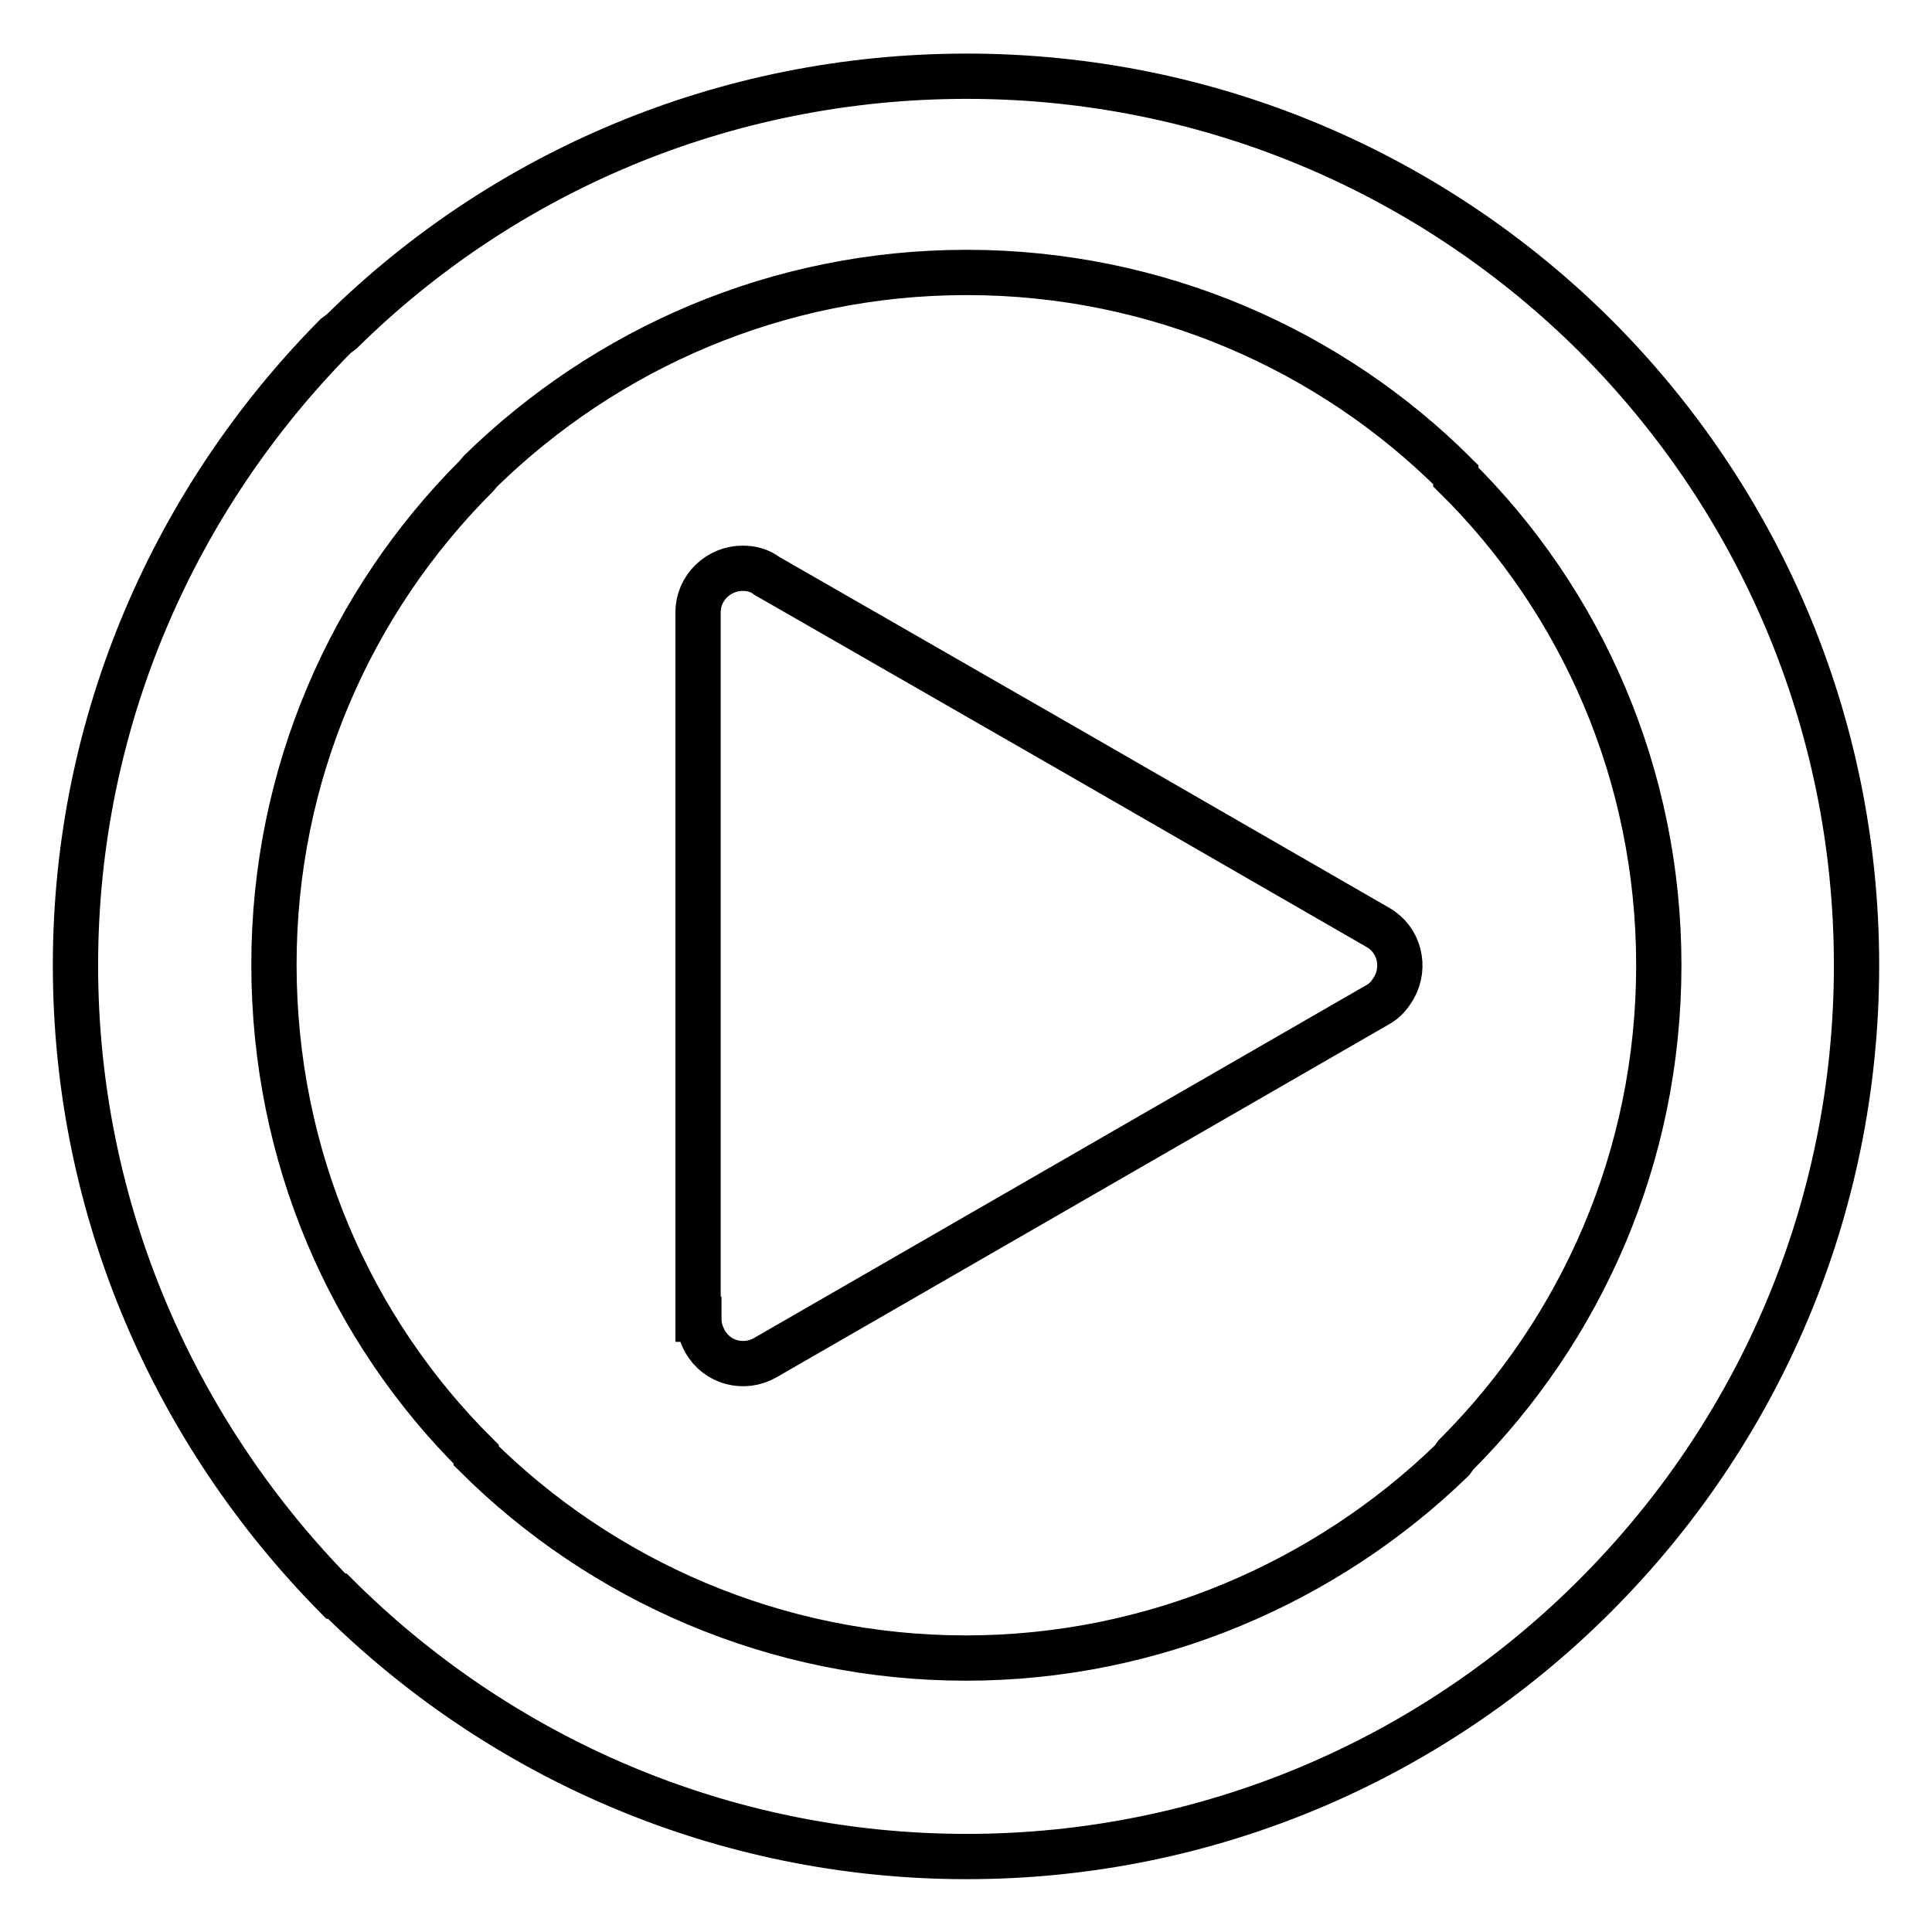 <?xml version="1.0" encoding="utf-8"?>
<!-- Svg Vector Icons : http://www.onlinewebfonts.com/icon -->
<!DOCTYPE svg PUBLIC "-//W3C//DTD SVG 1.1//EN" "http://www.w3.org/Graphics/SVG/1.1/DTD/svg11.dtd">
<svg version="1.1" xmlns="http://www.w3.org/2000/svg" xmlns:xlink="http://www.w3.org/1999/xlink" x="0px" y="0px" viewBox="0 0 256 256" enable-background="new 0 0 256 256" xml:space="preserve">
<g> <path stroke-width="6" fill-opacity="0" stroke="#000000"  d="M182.6,133.1L142,156.5l-40.6,23.4c-2.8,1.6-6.4,0.7-8-2.2c-0.5-0.9-0.8-1.9-0.8-2.9h-0.1v-46.9V81.1 c0-3.2,2.7-5.8,5.9-5.8c1.2,0,2.3,0.3,3.2,1L142,99.5l40.6,23.4c2.8,1.6,3.7,5.2,2.1,8C184.1,131.9,183.5,132.6,182.6,133.1 L182.6,133.1z M128.1,10.1c32.6,0,62,13.2,83.3,34.4l0,0c21.4,21.4,34.6,50.9,34.6,83.4c0,32.6-13.2,62.1-34.6,83.5l-0.7,0.7 c-21.2,20.9-50.4,33.9-82.6,33.9c-32.6,0-62.1-13.3-83.4-34.5l0,0h-0.2C23.3,190,10,160.5,10,127.9c0-32.5,13.3-62,34.5-83.4 l0.8-0.6C66.6,22.9,95.9,10.1,128.1,10.1L128.1,10.1z M192.9,62.9L192.9,62.9c-16.5-16.5-39.5-26.8-64.8-26.8 c-25.1,0-47.8,10.1-64.4,26.3l-0.6,0.7c-16.6,16.6-26.8,39.5-26.8,64.7c0,25.5,10.2,48.4,26.8,64.9v0.2 c16.6,16.5,39.6,26.8,64.9,26.8c24.9,0,47.8-10.1,64.4-26.2l0.5-0.7c16.6-16.6,26.9-39.5,26.9-64.9c0-25.2-10.2-48.2-26.9-64.7 V62.9L192.9,62.9z"/></g>
</svg>